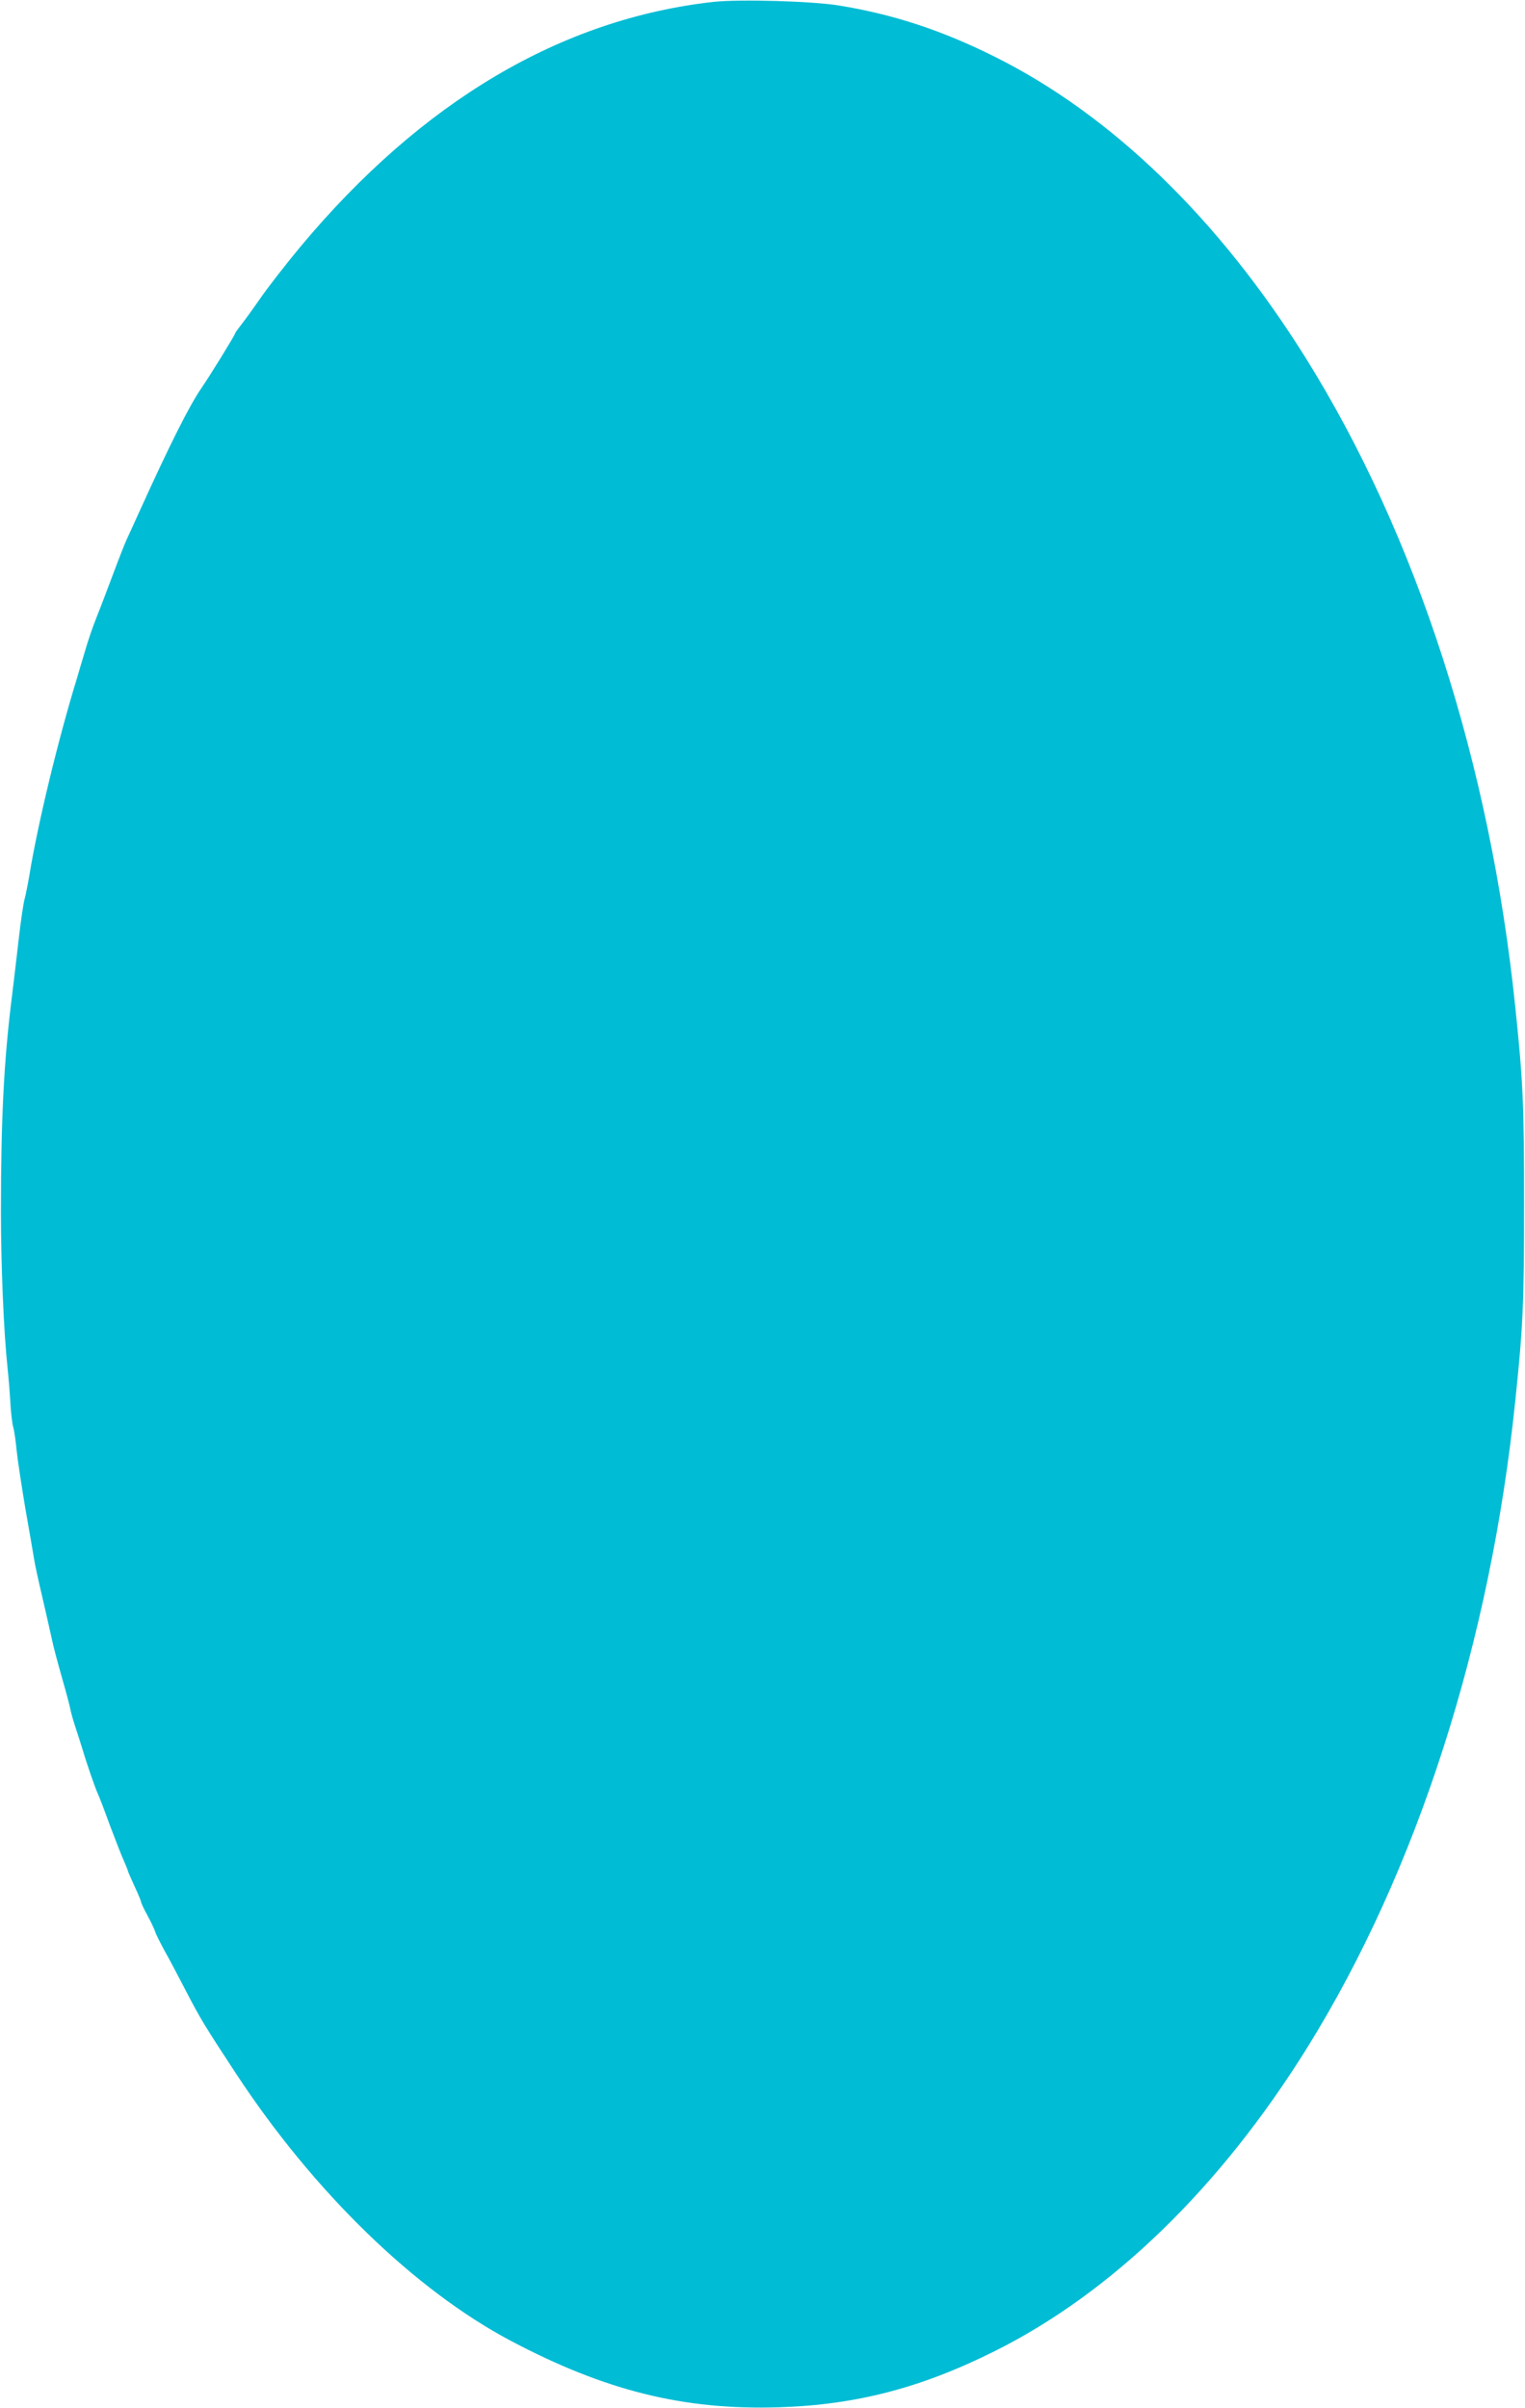 <?xml version="1.0" standalone="no"?>
<!DOCTYPE svg PUBLIC "-//W3C//DTD SVG 20010904//EN"
 "http://www.w3.org/TR/2001/REC-SVG-20010904/DTD/svg10.dtd">
<svg version="1.0" xmlns="http://www.w3.org/2000/svg"
 width="811pt" height="1280pt" viewBox="0 0 811 1280"
 preserveAspectRatio="xMidYMid meet">
<g transform="translate(0,1280) scale(0.1,-0.1)"
fill="#00bcd4" stroke="none">
<path d="M3795 12790 c-810 -90 -1552 -529 -2196 -1300 -80 -96 -176 -220
-214 -275 -38 -55 -84 -118 -102 -141 -18 -23 -33 -44 -33 -47 0 -8 -139 -233
-180 -292 -61 -88 -165 -294 -322 -640 -32 -71 -65 -143 -73 -160 -8 -16 -40
-97 -71 -180 -31 -82 -69 -184 -86 -225 -30 -76 -47 -126 -73 -215 -8 -27 -24
-79 -34 -115 -103 -334 -212 -788 -256 -1060 -8 -47 -19 -100 -24 -119 -6 -19
-20 -113 -31 -210 -11 -97 -27 -230 -35 -296 -44 -346 -60 -657 -60 -1155 0
-290 15 -644 35 -830 5 -47 12 -130 15 -185 3 -55 10 -113 15 -130 5 -16 14
-75 19 -130 6 -55 27 -192 46 -305 20 -113 40 -230 45 -260 4 -30 25 -125 45
-210 20 -85 42 -184 50 -220 7 -36 32 -130 55 -210 23 -80 43 -156 45 -170 3
-14 13 -52 24 -85 11 -33 29 -89 40 -125 23 -78 68 -207 81 -235 6 -11 35 -87
65 -170 31 -82 65 -169 76 -192 10 -24 19 -45 19 -48 0 -3 16 -40 35 -81 19
-41 35 -79 35 -84 0 -5 15 -38 34 -72 19 -35 37 -73 41 -86 3 -12 26 -57 49
-100 24 -42 75 -139 115 -216 75 -145 101 -188 268 -442 412 -626 947 -1146
1458 -1417 503 -266 920 -370 1429 -354 409 13 755 103 1147 299 623 311 1199
870 1661 1613 584 939 975 2155 1107 3445 41 392 46 516 46 1040 0 524 -5 648
-46 1040 -133 1298 -526 2516 -1117 3460 -461 737 -1031 1289 -1651 1598 -282
141 -541 226 -831 273 -142 23 -527 34 -665 19z"/>
</g>
</svg>
